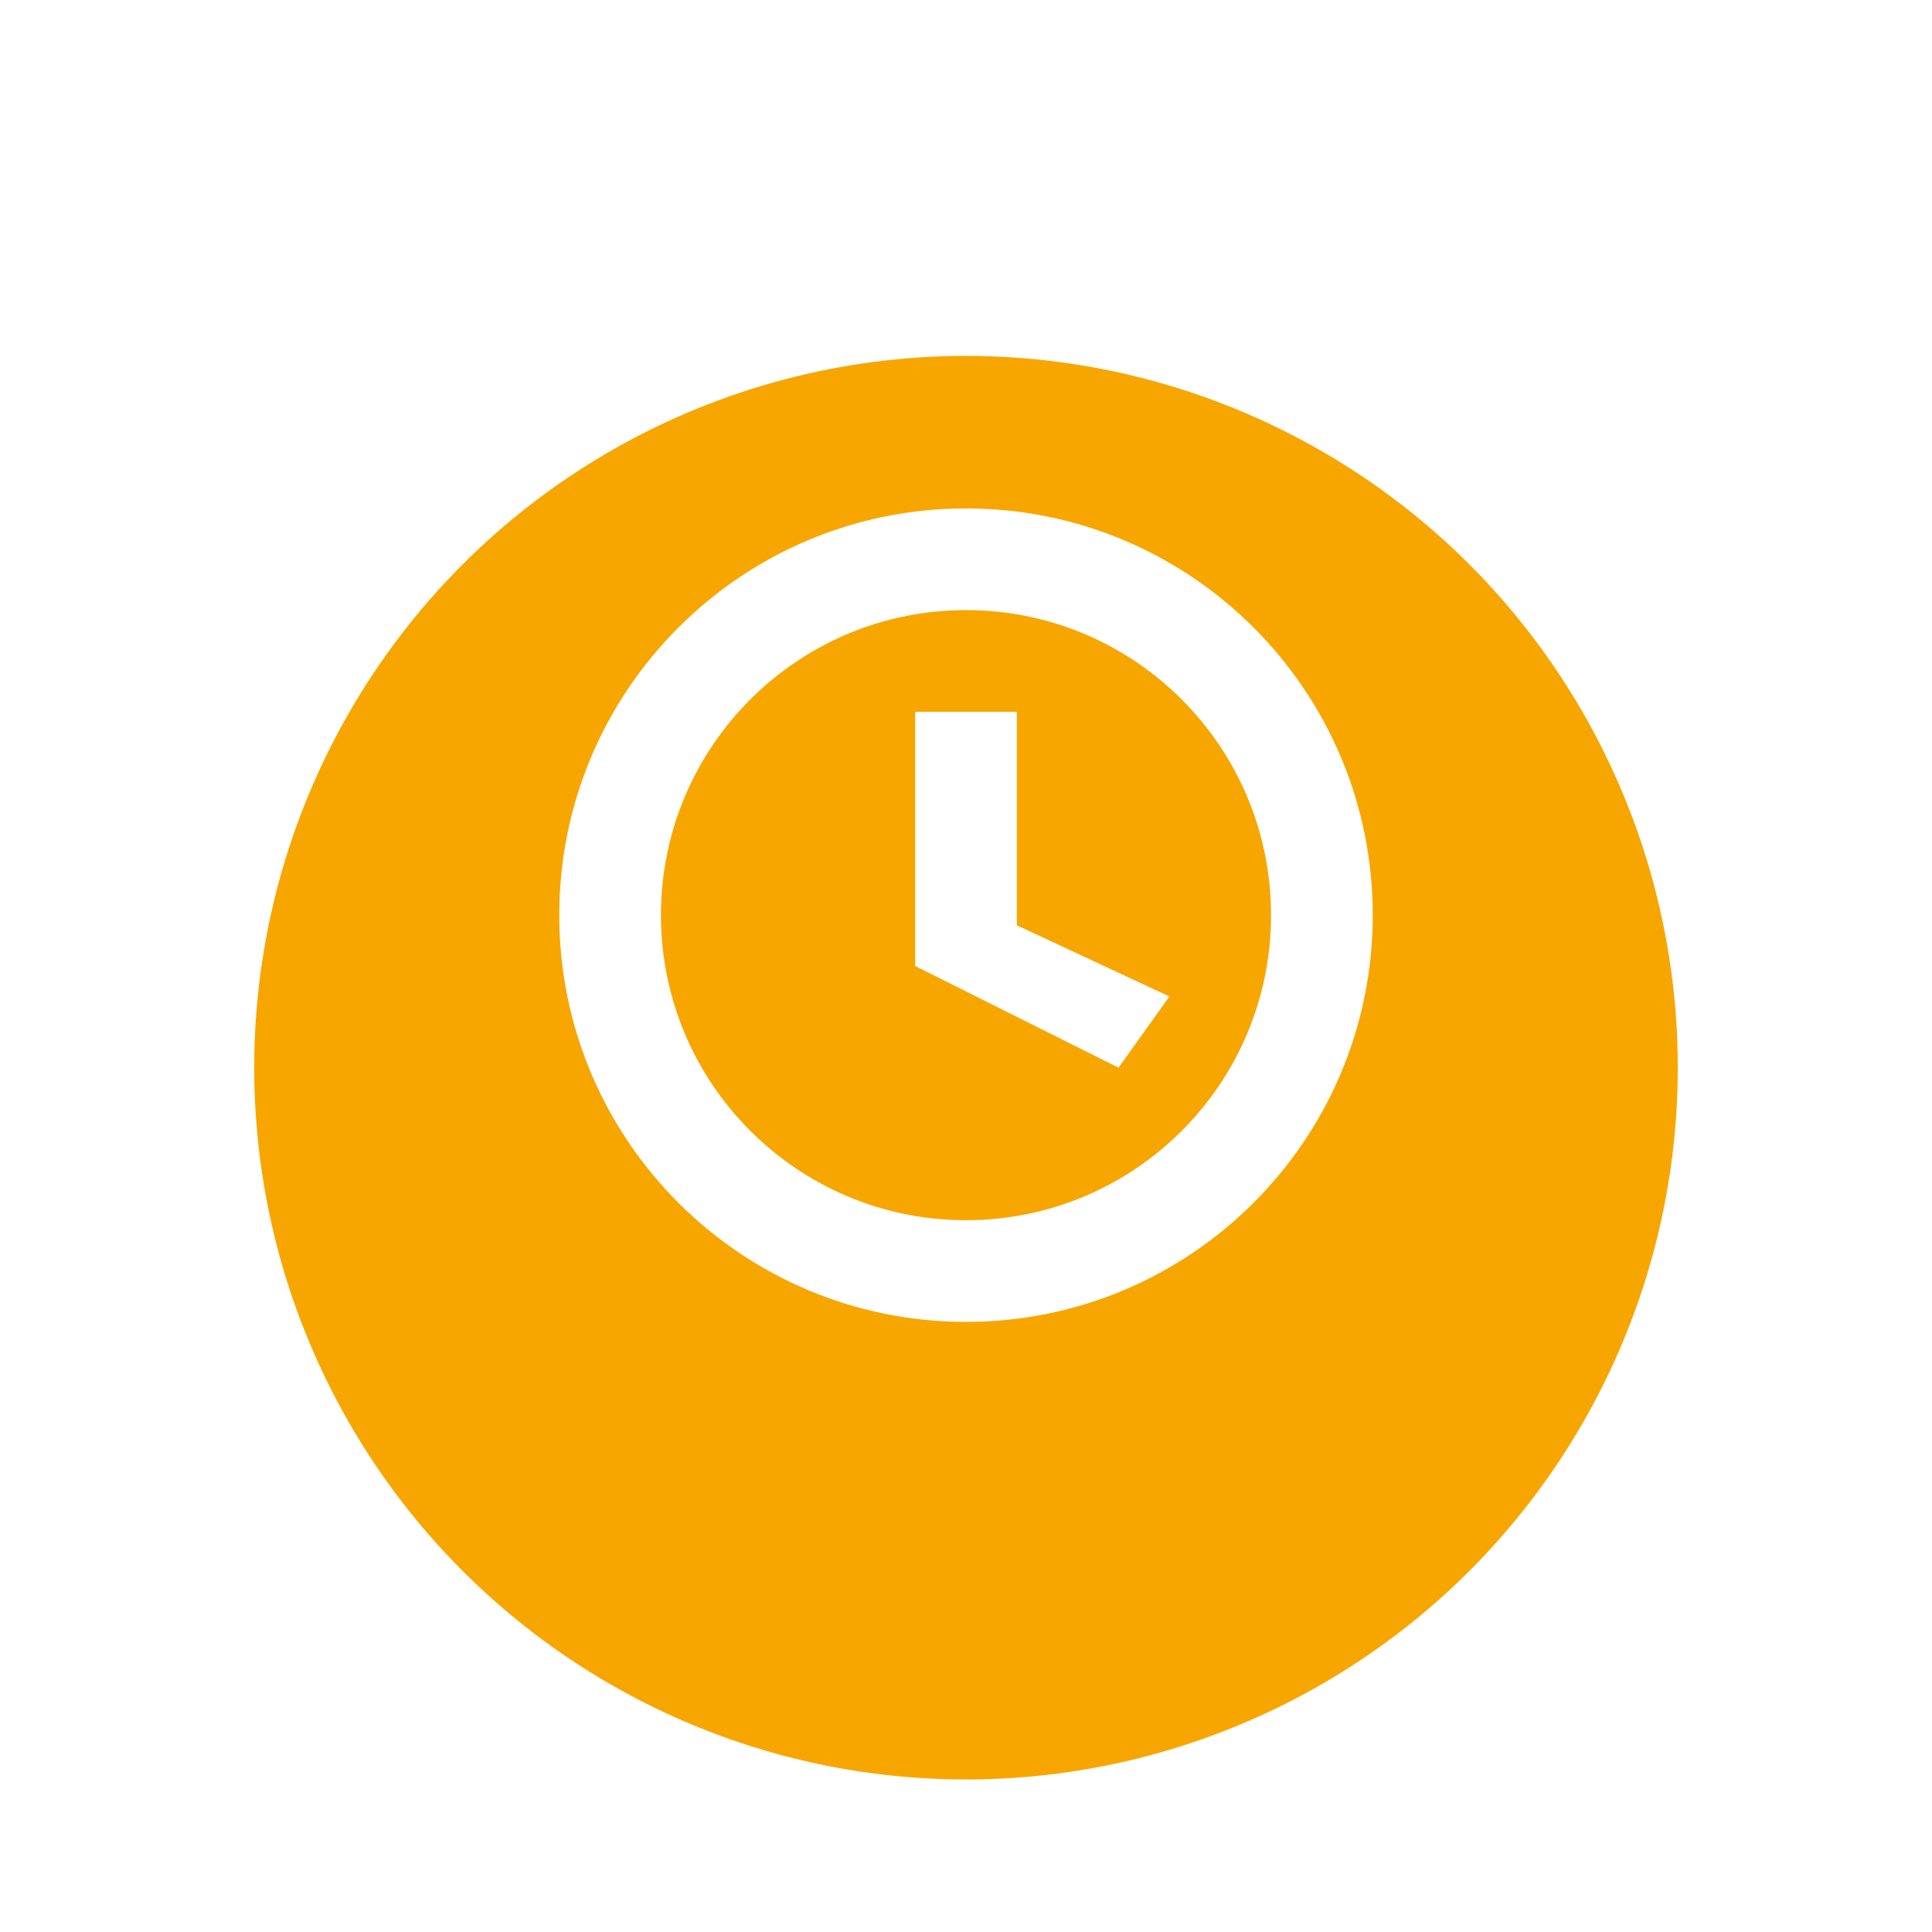 <svg xmlns="http://www.w3.org/2000/svg" width="76" height="76" fill="none" viewBox="0 0 76 76"><g filter="url(#atl-__a)"><circle cx="38" cy="34" r="28" fill="#f7a600"/></g><path fill="#fff" d="M38 20c-8.837 0-16 7.163-16 16s7.163 16 16 16 16-7.163 16-16-7.163-16-16-16m0 28c-6.627 0-12-5.373-12-12s5.373-12 12-12 12 5.373 12 12-5.373 12-12 12"/><path fill="#fff" d="M40 28h-4v10l8 4 2-2.8-6-2.8z"/><defs><filter id="atl-__a" width="76" height="76" x="0" y="0" color-interpolation-filters="sRGB" filterUnits="userSpaceOnUse"><feFlood flood-opacity="0" result="BackgroundImageFix"/><feColorMatrix in="SourceAlpha" result="hardAlpha" values="0 0 0 0 0 0 0 0 0 0 0 0 0 0 0 0 0 0 127 0"/><feOffset dy="4"/><feGaussianBlur stdDeviation="5"/><feComposite in2="hardAlpha" operator="out"/><feColorMatrix values="0 0 0 0 0.02 0 0 0 0 0.059 0 0 0 0 0.098 0 0 0 0.2 0"/><feBlend in2="BackgroundImageFix" result="effect1_dropShadow_99_444"/><feBlend in="SourceGraphic" in2="effect1_dropShadow_99_444" result="shape"/><feColorMatrix in="SourceAlpha" result="hardAlpha" values="0 0 0 0 0 0 0 0 0 0 0 0 0 0 0 0 0 0 127 0"/><feOffset dy="4"/><feGaussianBlur stdDeviation="3"/><feComposite in2="hardAlpha" k2="-1" k3="1" operator="arithmetic"/><feColorMatrix values="0 0 0 0 1 0 0 0 0 1 0 0 0 0 1 0 0 0 0.35 0"/><feBlend in2="shape" result="effect2_innerShadow_99_444"/></filter></defs></svg>